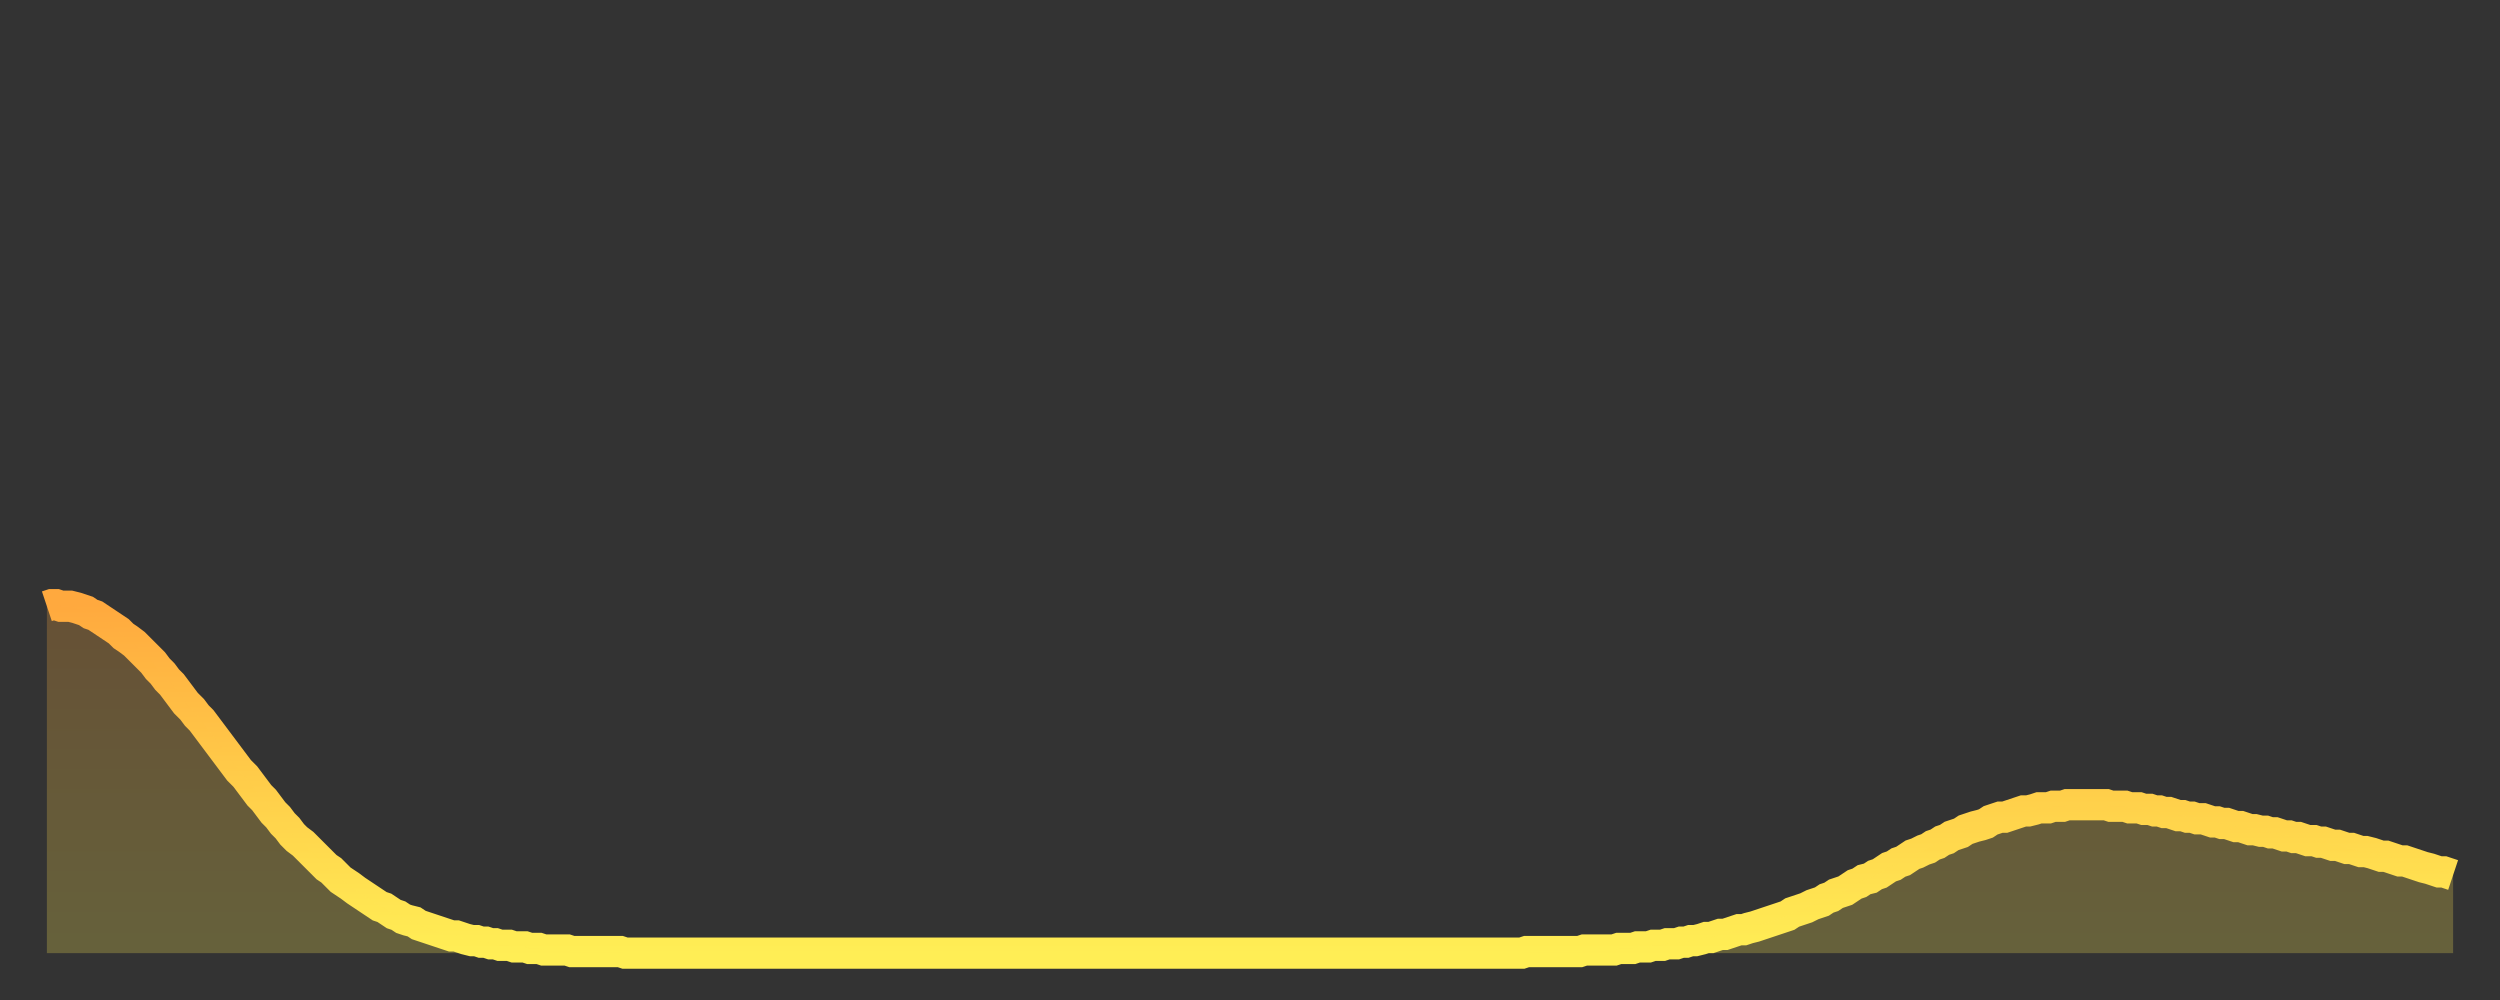 <?xml version="1.0" encoding="utf-8" ?>
<svg baseProfile="full" height="64" version="1.1" width="160" xmlns="http://www.w3.org/2000/svg" xmlns:ev="http://www.w3.org/2001/xml-events" xmlns:xlink="http://www.w3.org/1999/xlink"><rect width="100%" height="100%" fill="#333333" stroke="none"/><defs><linearGradient id="id240000" x1="0" x2="0" y1="0" y2="1"><stop offset="0%" stop-color="#ffa93e" /><stop offset="50%" stop-color="#ffcc49" /><stop offset="100%" stop-color="#ffee55" /></linearGradient></defs><g transform="translate(3,3)"><g><path d="M 0.0 35.8 0.3 35.7 0.6 35.7 0.9 35.8 1.2 35.8 1.5 35.8 1.9 35.9 2.2 36.0 2.5 36.1 2.8 36.3 3.1 36.4 3.4 36.6 3.7 36.8 4.0 37.0 4.3 37.2 4.6 37.4 4.9 37.7 5.2 37.9 5.6 38.2 5.9 38.5 6.2 38.8 6.5 39.1 6.8 39.4 7.1 39.8 7.4 40.1 7.7 40.5 8.0 40.8 8.3 41.2 8.6 41.6 8.9 42.0 9.3 42.4 9.6 42.8 9.9 43.1 10.2 43.5 10.5 43.9 10.8 44.3 11.1 44.7 11.4 45.1 11.7 45.5 12.0 45.9 12.3 46.3 12.7 46.7 13.0 47.1 13.3 47.5 13.6 47.9 13.9 48.2 14.2 48.6 14.5 49.0 14.8 49.3 15.1 49.7 15.4 50.0 15.7 50.4 16.0 50.7 16.4 51.0 16.7 51.3 17.0 51.6 17.3 51.9 17.6 52.2 17.9 52.5 18.2 52.7 18.5 53.0 18.8 53.3 19.1 53.5 19.4 53.7 19.8 54.0 20.1 54.2 20.4 54.4 20.7 54.6 21.0 54.8 21.3 55.0 21.6 55.1 21.9 55.3 22.2 55.5 22.5 55.6 22.8 55.8 23.1 55.9 23.5 56.0 23.8 56.2 24.1 56.3 24.4 56.4 24.7 56.5 25.0 56.6 25.3 56.7 25.6 56.8 25.9 56.9 26.2 56.9 26.5 57.0 26.8 57.1 27.2 57.2 27.5 57.2 27.8 57.3 28.1 57.3 28.4 57.4 28.7 57.4 29.0 57.5 29.3 57.5 29.6 57.5 29.9 57.6 30.2 57.6 30.6 57.6 30.9 57.7 31.2 57.7 31.5 57.7 31.8 57.8 32.1 57.8 32.4 57.8 32.7 57.8 33.0 57.8 33.3 57.8 33.6 57.9 33.9 57.9 34.3 57.9 34.6 57.9 34.9 57.9 35.2 57.9 35.5 57.9 35.8 57.9 36.1 57.9 36.4 57.9 36.7 57.9 37.0 58.0 37.3 58.0 37.7 58.0 38.0 58.0 38.3 58.0 38.6 58.0 38.9 58.0 39.2 58.0 39.5 58.0 39.8 58.0 40.1 58.0 40.4 58.0 40.7 58.0 41.0 58.0 41.4 58.0 41.7 58.0 42.0 58.0 42.3 58.0 42.6 58.0 42.9 58.0 43.2 58.0 43.5 58.0 43.8 58.0 44.1 58.0 44.4 58.0 44.7 58.0 45.1 58.0 45.4 58.0 45.7 58.0 46.0 58.0 46.3 58.0 46.6 58.0 46.9 58.0 47.2 58.0 47.5 58.0 47.8 58.0 48.1 58.0 48.5 58.0 48.8 58.0 49.1 58.0 49.4 58.0 49.7 58.0 50.0 58.0 50.3 58.0 50.6 58.0 50.9 58.0 51.2 58.0 51.5 58.0 51.8 58.0 52.2 58.0 52.5 58.0 52.8 58.0 53.1 58.0 53.4 58.0 53.7 58.0 54.0 58.0 54.3 58.0 54.6 58.0 54.9 58.0 55.2 58.0 55.6 58.0 55.9 58.0 56.2 58.0 56.5 58.0 56.8 58.0 57.1 58.0 57.4 58.0 57.7 58.0 58.0 58.0 58.3 58.0 58.6 58.0 58.9 58.0 59.3 58.0 59.6 58.0 59.9 58.0 60.2 58.0 60.5 58.0 60.8 58.0 61.1 58.0 61.4 58.0 61.7 58.0 62.0 58.0 62.3 58.0 62.6 58.0 63.0 58.0 63.3 58.0 63.6 58.0 63.9 58.0 64.2 58.0 64.5 58.0 64.8 58.0 65.1 58.0 65.4 58.0 65.7 58.0 66.0 58.0 66.4 58.0 66.7 58.0 67.0 58.0 67.3 58.0 67.6 58.0 67.9 58.0 68.2 58.0 68.5 58.0 68.8 58.0 69.1 58.0 69.4 58.0 69.7 58.0 70.1 58.0 70.4 58.0 70.7 58.0 71.0 58.0 71.3 58.0 71.6 58.0 71.9 58.0 72.2 58.0 72.5 58.0 72.8 58.0 73.1 58.0 73.5 58.0 73.8 58.0 74.1 58.0 74.4 58.0 74.7 58.0 75.0 58.0 75.3 58.0 75.6 58.0 75.9 58.0 76.2 58.0 76.5 58.0 76.8 58.0 77.2 58.0 77.5 58.0 77.8 58.0 78.1 58.0 78.4 58.0 78.7 58.0 79.0 58.0 79.3 58.0 79.6 58.0 79.9 58.0 80.2 58.0 80.5 58.0 80.9 58.0 81.2 58.0 81.5 58.0 81.8 58.0 82.1 58.0 82.4 58.0 82.7 58.0 83.0 58.0 83.3 58.0 83.6 58.0 83.9 58.0 84.3 58.0 84.6 58.0 84.9 58.0 85.2 58.0 85.5 58.0 85.8 58.0 86.1 58.0 86.4 58.0 86.7 58.0 87.0 58.0 87.3 58.0 87.6 58.0 88.0 58.0 88.3 58.0 88.6 58.0 88.9 58.0 89.2 58.0 89.5 58.0 89.8 58.0 90.1 58.0 90.4 58.0 90.7 58.0 91.0 58.0 91.4 58.0 91.7 58.0 92.0 58.0 92.3 58.0 92.6 58.0 92.9 58.0 93.2 58.0 93.5 58.0 93.8 58.0 94.1 58.0 94.4 58.0 94.7 57.9 95.1 57.9 95.4 57.9 95.7 57.9 96.0 57.9 96.3 57.9 96.6 57.9 96.9 57.9 97.2 57.9 97.5 57.9 97.8 57.9 98.1 57.9 98.4 57.8 98.8 57.8 99.1 57.8 99.4 57.8 99.7 57.8 100.0 57.8 100.3 57.8 100.6 57.7 100.9 57.7 101.2 57.7 101.5 57.7 101.8 57.6 102.2 57.6 102.5 57.6 102.8 57.5 103.1 57.5 103.4 57.5 103.7 57.4 104.0 57.4 104.3 57.4 104.6 57.3 104.9 57.3 105.2 57.2 105.5 57.2 105.9 57.1 106.2 57.0 106.5 57.0 106.8 56.9 107.1 56.8 107.4 56.8 107.7 56.7 108.0 56.6 108.3 56.5 108.6 56.5 108.9 56.4 109.3 56.3 109.6 56.2 109.9 56.1 110.2 56.0 110.5 55.9 110.8 55.8 111.1 55.7 111.4 55.6 111.7 55.4 112.0 55.3 112.3 55.2 112.6 55.1 113.0 54.9 113.3 54.8 113.6 54.7 113.9 54.5 114.2 54.4 114.5 54.2 114.8 54.1 115.1 54.0 115.4 53.8 115.7 53.6 116.0 53.5 116.3 53.3 116.7 53.2 117.0 53.0 117.3 52.9 117.6 52.7 117.9 52.5 118.2 52.4 118.5 52.2 118.8 52.1 119.1 51.9 119.4 51.7 119.7 51.6 120.1 51.4 120.4 51.3 120.7 51.1 121.0 51.0 121.3 50.8 121.6 50.7 121.9 50.5 122.2 50.4 122.5 50.3 122.8 50.1 123.1 50.0 123.4 49.9 123.8 49.8 124.1 49.7 124.4 49.5 124.7 49.4 125.0 49.3 125.3 49.3 125.6 49.2 125.9 49.1 126.2 49.0 126.5 48.9 126.8 48.9 127.2 48.8 127.5 48.7 127.8 48.7 128.1 48.7 128.4 48.6 128.7 48.6 129.0 48.6 129.3 48.5 129.6 48.5 129.9 48.5 130.2 48.5 130.5 48.5 130.9 48.5 131.2 48.5 131.5 48.5 131.8 48.5 132.1 48.6 132.4 48.6 132.7 48.6 133.0 48.6 133.3 48.7 133.6 48.7 133.9 48.7 134.2 48.8 134.6 48.8 134.9 48.9 135.2 48.9 135.5 49.0 135.8 49.0 136.1 49.1 136.4 49.2 136.7 49.2 137.0 49.3 137.3 49.3 137.6 49.4 138.0 49.4 138.3 49.5 138.6 49.6 138.9 49.6 139.2 49.7 139.5 49.7 139.8 49.8 140.1 49.9 140.4 49.9 140.7 50.0 141.0 50.1 141.3 50.1 141.7 50.2 142.0 50.2 142.3 50.3 142.6 50.3 142.9 50.4 143.2 50.5 143.5 50.5 143.8 50.6 144.1 50.6 144.4 50.7 144.7 50.8 145.1 50.8 145.4 50.9 145.7 50.9 146.0 51.0 146.3 51.1 146.6 51.1 146.9 51.2 147.2 51.3 147.5 51.3 147.8 51.4 148.1 51.5 148.4 51.5 148.8 51.6 149.1 51.7 149.4 51.8 149.7 51.8 150.0 51.9 150.3 52.0 150.6 52.1 150.9 52.1 151.2 52.2 151.5 52.3 151.8 52.4 152.1 52.5 152.5 52.6 152.8 52.7 153.1 52.8 153.4 52.8 153.7 52.9 154.0 53.0" fill="none" id="graph-curve" opacity="1" stroke="url(#id240000)" stroke-width="2" /><path d="M 0 58 L 0.0 35.8 0.3 35.7 0.6 35.7 0.9 35.8 1.2 35.8 1.5 35.8 1.9 35.9 2.2 36.0 2.5 36.1 2.8 36.3 3.1 36.4 3.4 36.6 3.7 36.8 4.0 37.0 4.3 37.2 4.6 37.4 4.9 37.7 5.2 37.9 5.6 38.2 5.9 38.5 6.2 38.8 6.5 39.1 6.8 39.4 7.1 39.8 7.4 40.1 7.7 40.5 8.0 40.8 8.3 41.2 8.6 41.6 8.9 42.0 9.3 42.4 9.6 42.8 9.9 43.1 10.2 43.5 10.5 43.9 10.8 44.3 11.1 44.7 11.4 45.1 11.7 45.5 12.0 45.9 12.3 46.3 12.7 46.7 13.0 47.1 13.3 47.5 13.6 47.9 13.9 48.2 14.2 48.6 14.5 49.0 14.8 49.3 15.1 49.7 15.4 50.0 15.7 50.4 16.0 50.7 16.4 51.0 16.7 51.3 17.0 51.6 17.3 51.9 17.6 52.2 17.9 52.5 18.2 52.7 18.5 53.0 18.8 53.3 19.1 53.5 19.4 53.7 19.8 54.0 20.1 54.2 20.4 54.4 20.7 54.6 21.0 54.8 21.3 55.0 21.6 55.1 21.9 55.3 22.2 55.5 22.5 55.6 22.8 55.8 23.1 55.9 23.5 56.0 23.8 56.2 24.1 56.3 24.4 56.4 24.7 56.5 25.0 56.6 25.3 56.7 25.6 56.8 25.9 56.9 26.2 56.9 26.5 57.0 26.8 57.1 27.2 57.2 27.5 57.2 27.8 57.3 28.1 57.3 28.4 57.4 28.7 57.4 29.0 57.5 29.3 57.5 29.6 57.5 29.9 57.6 30.2 57.6 30.6 57.6 30.9 57.7 31.2 57.7 31.5 57.7 31.8 57.8 32.1 57.8 32.4 57.8 32.7 57.8 33.0 57.8 33.3 57.8 33.6 57.9 33.9 57.9 34.3 57.9 34.6 57.9 34.9 57.9 35.2 57.9 35.5 57.9 35.8 57.9 36.1 57.9 36.4 57.9 36.7 57.9 37.0 58.0 37.3 58.0 37.7 58.0 38.0 58.0 38.3 58.0 38.6 58.0 38.9 58.0 39.2 58.0 39.5 58.0 39.8 58.0 40.1 58.0 40.4 58.0 40.7 58.0 41.0 58.0 41.4 58.0 41.7 58.0 42.0 58.0 42.3 58.0 42.6 58.0 42.9 58.0 43.2 58.0 43.5 58.0 43.8 58.0 44.1 58.0 44.4 58.0 44.7 58.0 45.1 58.0 45.4 58.0 45.7 58.0 46.0 58.0 46.3 58.0 46.6 58.0 46.9 58.0 47.2 58.0 47.5 58.0 47.8 58.0 48.1 58.0 48.5 58.0 48.8 58.0 49.1 58.0 49.4 58.0 49.7 58.0 50.0 58.0 50.3 58.0 50.6 58.0 50.9 58.0 51.2 58.0 51.5 58.0 51.8 58.0 52.2 58.0 52.5 58.0 52.8 58.0 53.1 58.0 53.4 58.0 53.7 58.0 54.0 58.0 54.3 58.0 54.6 58.0 54.9 58.0 55.2 58.0 55.6 58.0 55.9 58.0 56.2 58.0 56.5 58.0 56.8 58.0 57.1 58.0 57.4 58.0 57.7 58.0 58.0 58.0 58.3 58.0 58.6 58.0 58.9 58.0 59.3 58.0 59.6 58.0 59.9 58.0 60.2 58.0 60.5 58.0 60.8 58.0 61.1 58.0 61.4 58.0 61.7 58.0 62.0 58.0 62.3 58.0 62.6 58.0 63.0 58.0 63.3 58.0 63.6 58.0 63.9 58.0 64.2 58.0 64.5 58.0 64.8 58.0 65.1 58.0 65.4 58.0 65.7 58.0 66.0 58.0 66.4 58.0 66.7 58.0 67.0 58.0 67.3 58.0 67.6 58.0 67.9 58.0 68.2 58.0 68.5 58.0 68.8 58.0 69.1 58.0 69.4 58.0 69.7 58.0 70.1 58.0 70.4 58.0 70.7 58.0 71.0 58.0 71.3 58.0 71.6 58.0 71.9 58.0 72.2 58.0 72.5 58.0 72.8 58.0 73.1 58.0 73.5 58.0 73.8 58.0 74.1 58.0 74.4 58.0 74.7 58.0 75.0 58.0 75.3 58.0 75.6 58.0 75.9 58.0 76.2 58.0 76.5 58.0 76.8 58.0 77.2 58.0 77.5 58.0 77.8 58.0 78.1 58.0 78.4 58.0 78.7 58.0 79.0 58.0 79.3 58.0 79.6 58.0 79.9 58.0 80.2 58.0 80.5 58.0 80.9 58.0 81.2 58.0 81.5 58.0 81.8 58.0 82.1 58.0 82.4 58.0 82.7 58.0 83.0 58.0 83.3 58.0 83.6 58.0 83.9 58.0 84.3 58.0 84.6 58.0 84.9 58.0 85.2 58.0 85.5 58.0 85.8 58.0 86.1 58.0 86.4 58.0 86.7 58.0 87.0 58.0 87.3 58.0 87.6 58.0 88.0 58.0 88.3 58.0 88.6 58.0 88.9 58.0 89.2 58.0 89.5 58.0 89.8 58.0 90.1 58.0 90.4 58.0 90.7 58.0 91.0 58.0 91.4 58.0 91.7 58.0 92.0 58.0 92.3 58.0 92.6 58.0 92.9 58.0 93.2 58.0 93.5 58.0 93.8 58.0 94.1 58.0 94.4 58.0 94.7 57.9 95.1 57.9 95.4 57.9 95.7 57.9 96.0 57.9 96.3 57.9 96.6 57.9 96.9 57.9 97.2 57.9 97.5 57.9 97.8 57.9 98.1 57.9 98.4 57.8 98.8 57.8 99.1 57.8 99.4 57.8 99.7 57.8 100.0 57.8 100.3 57.8 100.6 57.7 100.9 57.7 101.2 57.7 101.5 57.7 101.8 57.6 102.2 57.6 102.5 57.6 102.8 57.5 103.1 57.5 103.4 57.5 103.7 57.4 104.0 57.4 104.3 57.4 104.6 57.3 104.9 57.3 105.2 57.2 105.5 57.2 105.9 57.1 106.2 57.0 106.5 57.0 106.8 56.9 107.1 56.8 107.4 56.8 107.7 56.7 108.0 56.6 108.3 56.5 108.6 56.5 108.9 56.4 109.3 56.3 109.6 56.2 109.9 56.1 110.2 56.0 110.5 55.9 110.8 55.8 111.1 55.7 111.4 55.6 111.7 55.4 112.0 55.3 112.3 55.2 112.6 55.1 113.0 54.9 113.3 54.8 113.6 54.7 113.9 54.5 114.2 54.4 114.5 54.2 114.8 54.1 115.1 54.0 115.4 53.8 115.7 53.6 116.0 53.5 116.3 53.3 116.7 53.2 117.0 53.0 117.3 52.9 117.6 52.7 117.9 52.5 118.2 52.4 118.5 52.2 118.8 52.1 119.1 51.9 119.4 51.7 119.7 51.6 120.1 51.4 120.4 51.3 120.7 51.1 121.0 51.0 121.3 50.8 121.6 50.7 121.9 50.5 122.2 50.4 122.5 50.3 122.8 50.1 123.1 50.0 123.4 49.9 123.8 49.8 124.1 49.7 124.4 49.5 124.7 49.4 125.0 49.3 125.3 49.3 125.6 49.2 125.9 49.1 126.2 49.0 126.5 48.9 126.8 48.9 127.2 48.8 127.5 48.7 127.8 48.7 128.1 48.7 128.4 48.6 128.7 48.6 129.0 48.6 129.3 48.5 129.6 48.5 129.9 48.5 130.2 48.5 130.5 48.5 130.9 48.5 131.2 48.5 131.5 48.5 131.8 48.5 132.1 48.6 132.4 48.6 132.7 48.6 133.0 48.6 133.3 48.7 133.6 48.7 133.9 48.7 134.2 48.8 134.6 48.8 134.9 48.9 135.2 48.9 135.5 49.0 135.8 49.0 136.1 49.1 136.4 49.2 136.7 49.2 137.0 49.3 137.3 49.3 137.6 49.4 138.0 49.4 138.3 49.5 138.6 49.6 138.9 49.6 139.2 49.7 139.5 49.7 139.8 49.8 140.1 49.9 140.4 49.9 140.7 50.0 141.0 50.1 141.3 50.1 141.7 50.2 142.0 50.2 142.3 50.3 142.6 50.3 142.9 50.4 143.2 50.5 143.5 50.5 143.8 50.6 144.1 50.6 144.4 50.7 144.7 50.8 145.1 50.8 145.4 50.9 145.7 50.9 146.0 51.0 146.3 51.1 146.6 51.1 146.9 51.2 147.2 51.3 147.5 51.3 147.8 51.4 148.1 51.5 148.4 51.5 148.8 51.6 149.1 51.7 149.4 51.8 149.7 51.8 150.0 51.9 150.3 52.0 150.6 52.1 150.9 52.1 151.2 52.2 151.5 52.3 151.8 52.4 152.1 52.5 152.5 52.6 152.8 52.7 153.1 52.8 153.4 52.8 153.7 52.9 154.0 53.0 154 58" fill="url(#id240000)" fill-opacity=".25" id="graph-shadow" /></g></g></svg>
